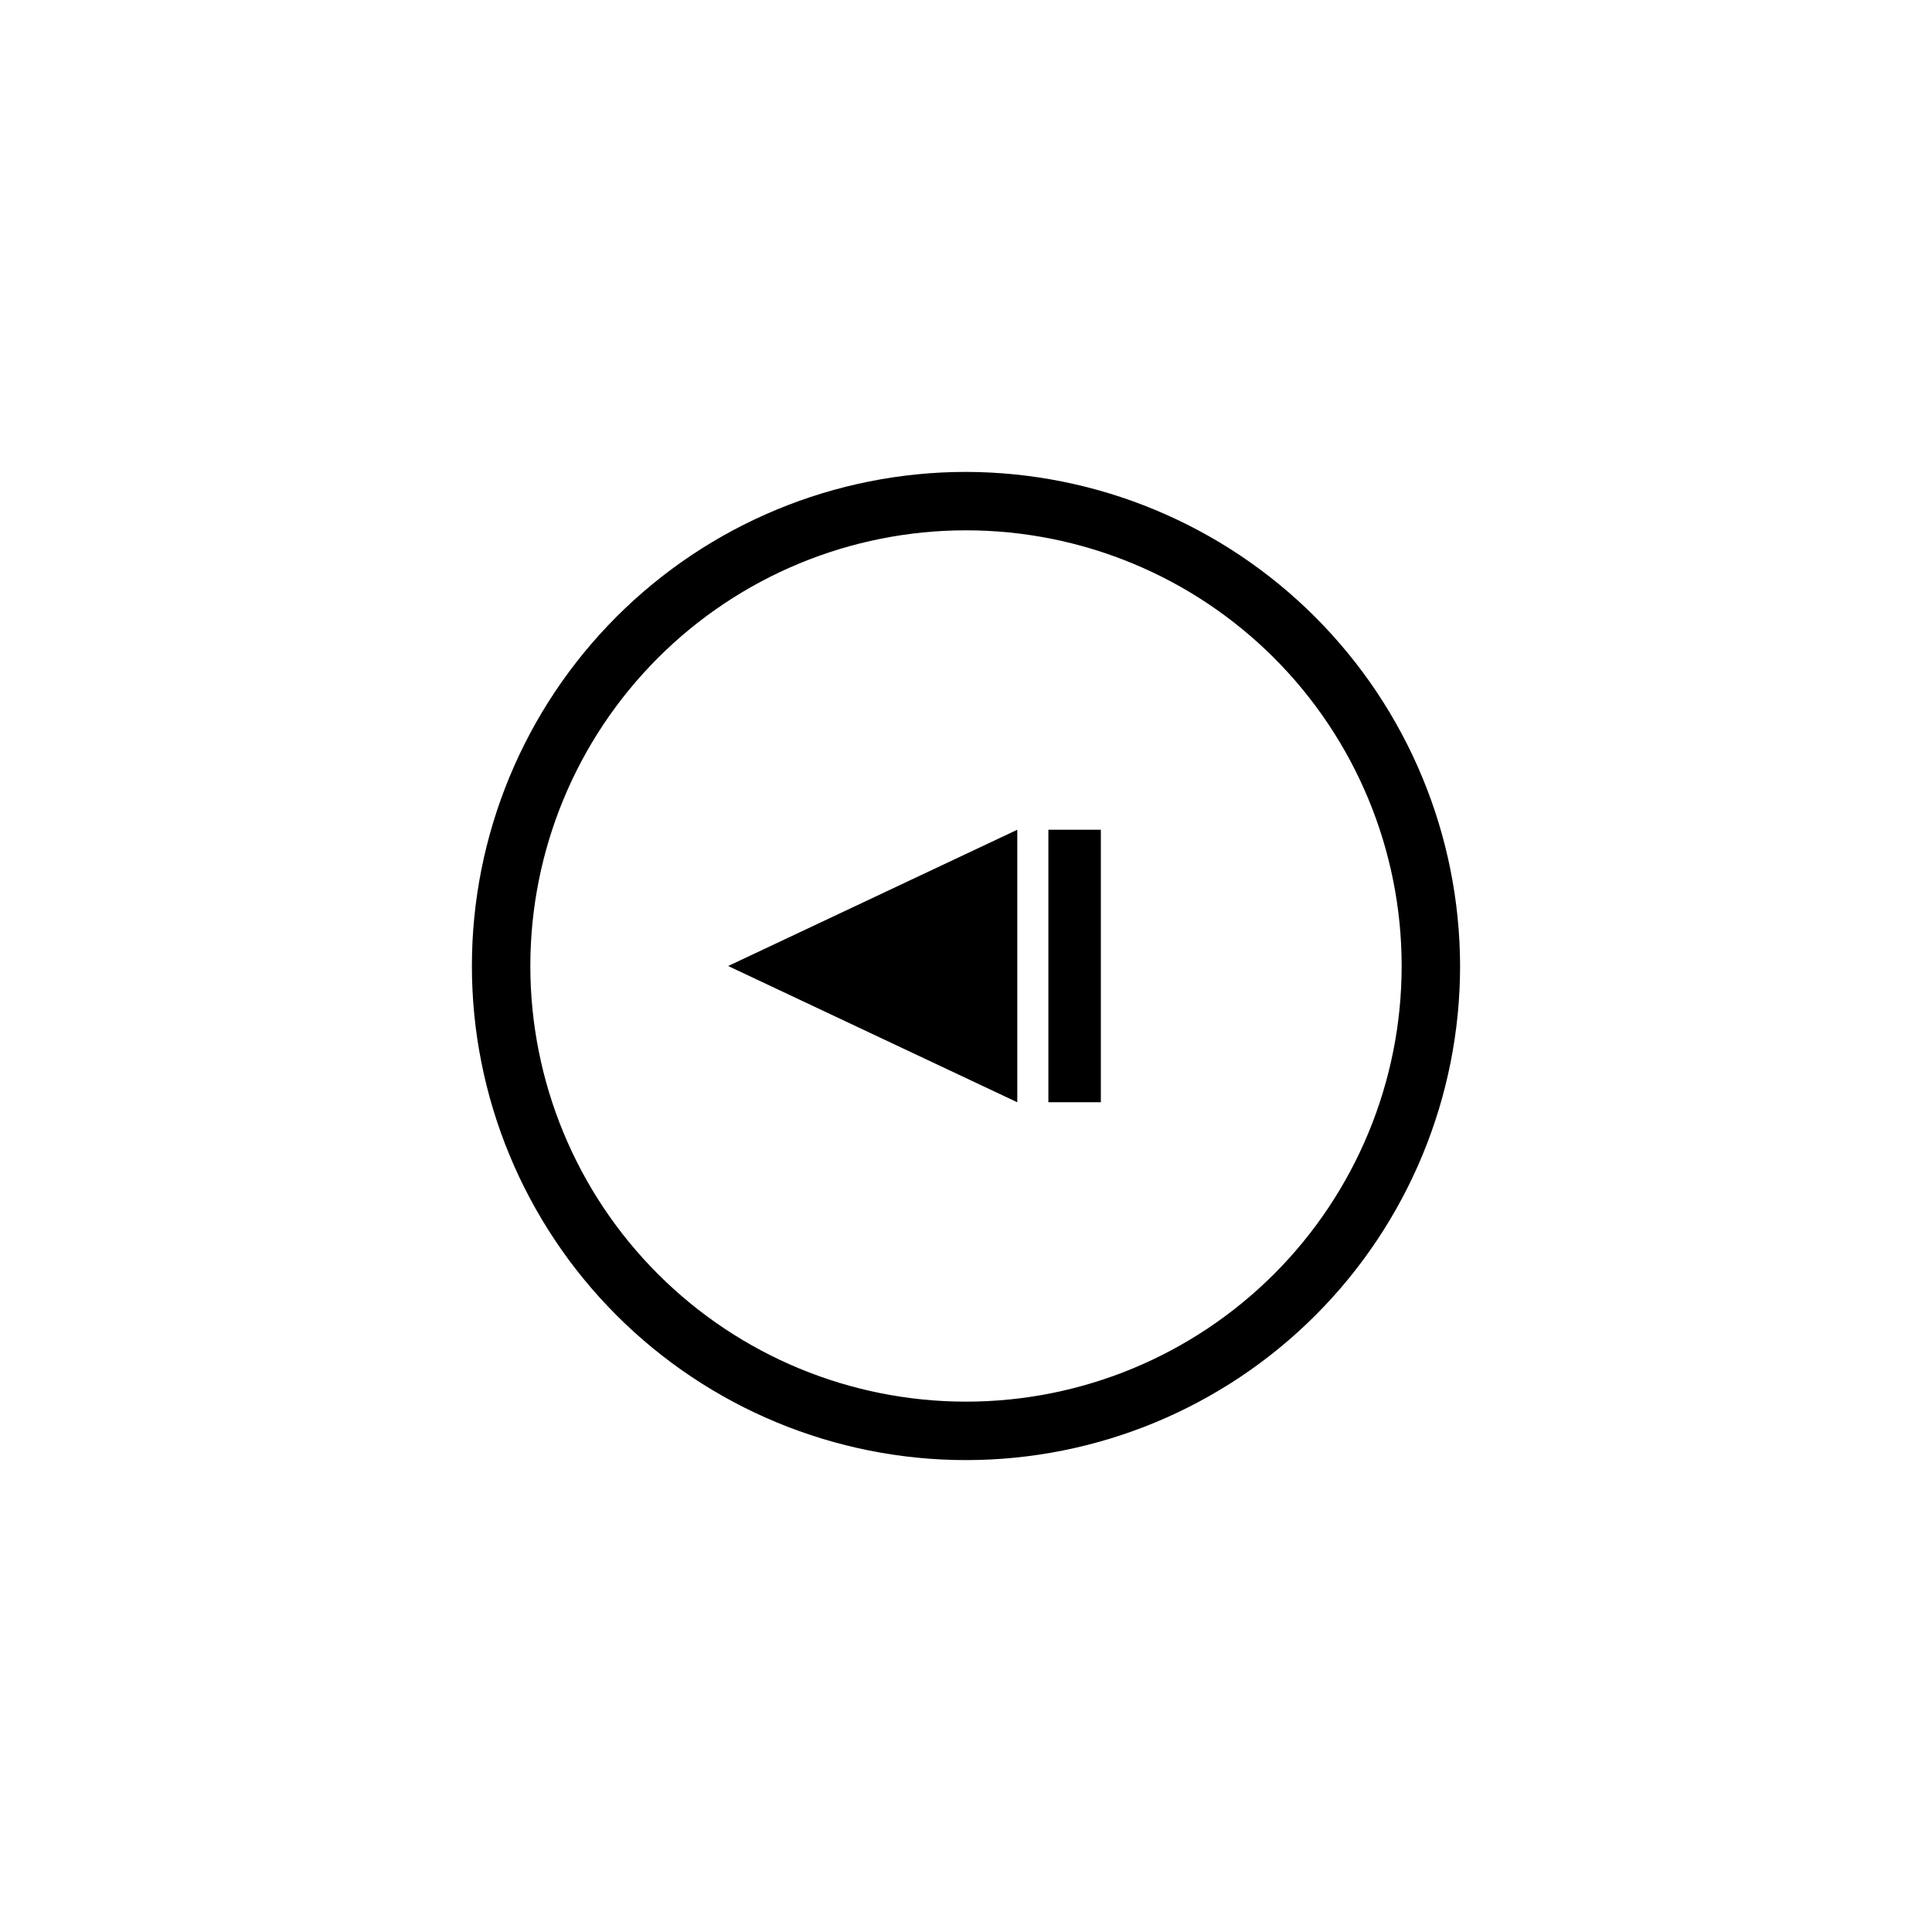 <?xml version="1.0" encoding="UTF-8"?>
<!-- The Best Svg Icon site in the world: iconSvg.co, Visit us! https://iconsvg.co -->
<svg fill="#000000" width="800px" height="800px" version="1.1" viewBox="144 144 512 512" xmlns="http://www.w3.org/2000/svg">
 <g>
  <path d="m400 269.06c-34.727 0-68.031 13.797-92.59 38.352-24.555 24.559-38.352 57.863-38.352 92.59s13.797 68.031 38.352 92.586c24.559 24.555 57.863 38.352 92.59 38.352s68.031-13.797 92.586-38.352c24.555-24.555 38.352-57.859 38.352-92.586-0.07-34.707-13.887-67.973-38.43-92.512-24.539-24.539-57.805-38.359-92.508-38.43zm0 246.39c-30.621 0-59.988-12.164-81.641-33.816-21.652-21.652-33.816-51.016-33.816-81.637s12.164-59.988 33.816-81.641 51.02-33.816 81.641-33.816 59.984 12.164 81.637 33.816c21.652 21.652 33.816 51.02 33.816 81.641s-12.164 59.984-33.816 81.637c-21.652 21.652-51.016 33.816-81.637 33.816z"/>
  <path d="m413.59 436.11v-72.215l-76.621 36.109z"/>
  <path d="m421.83 363.89h13.906v72.211h-13.906z"/>
 </g>
</svg>